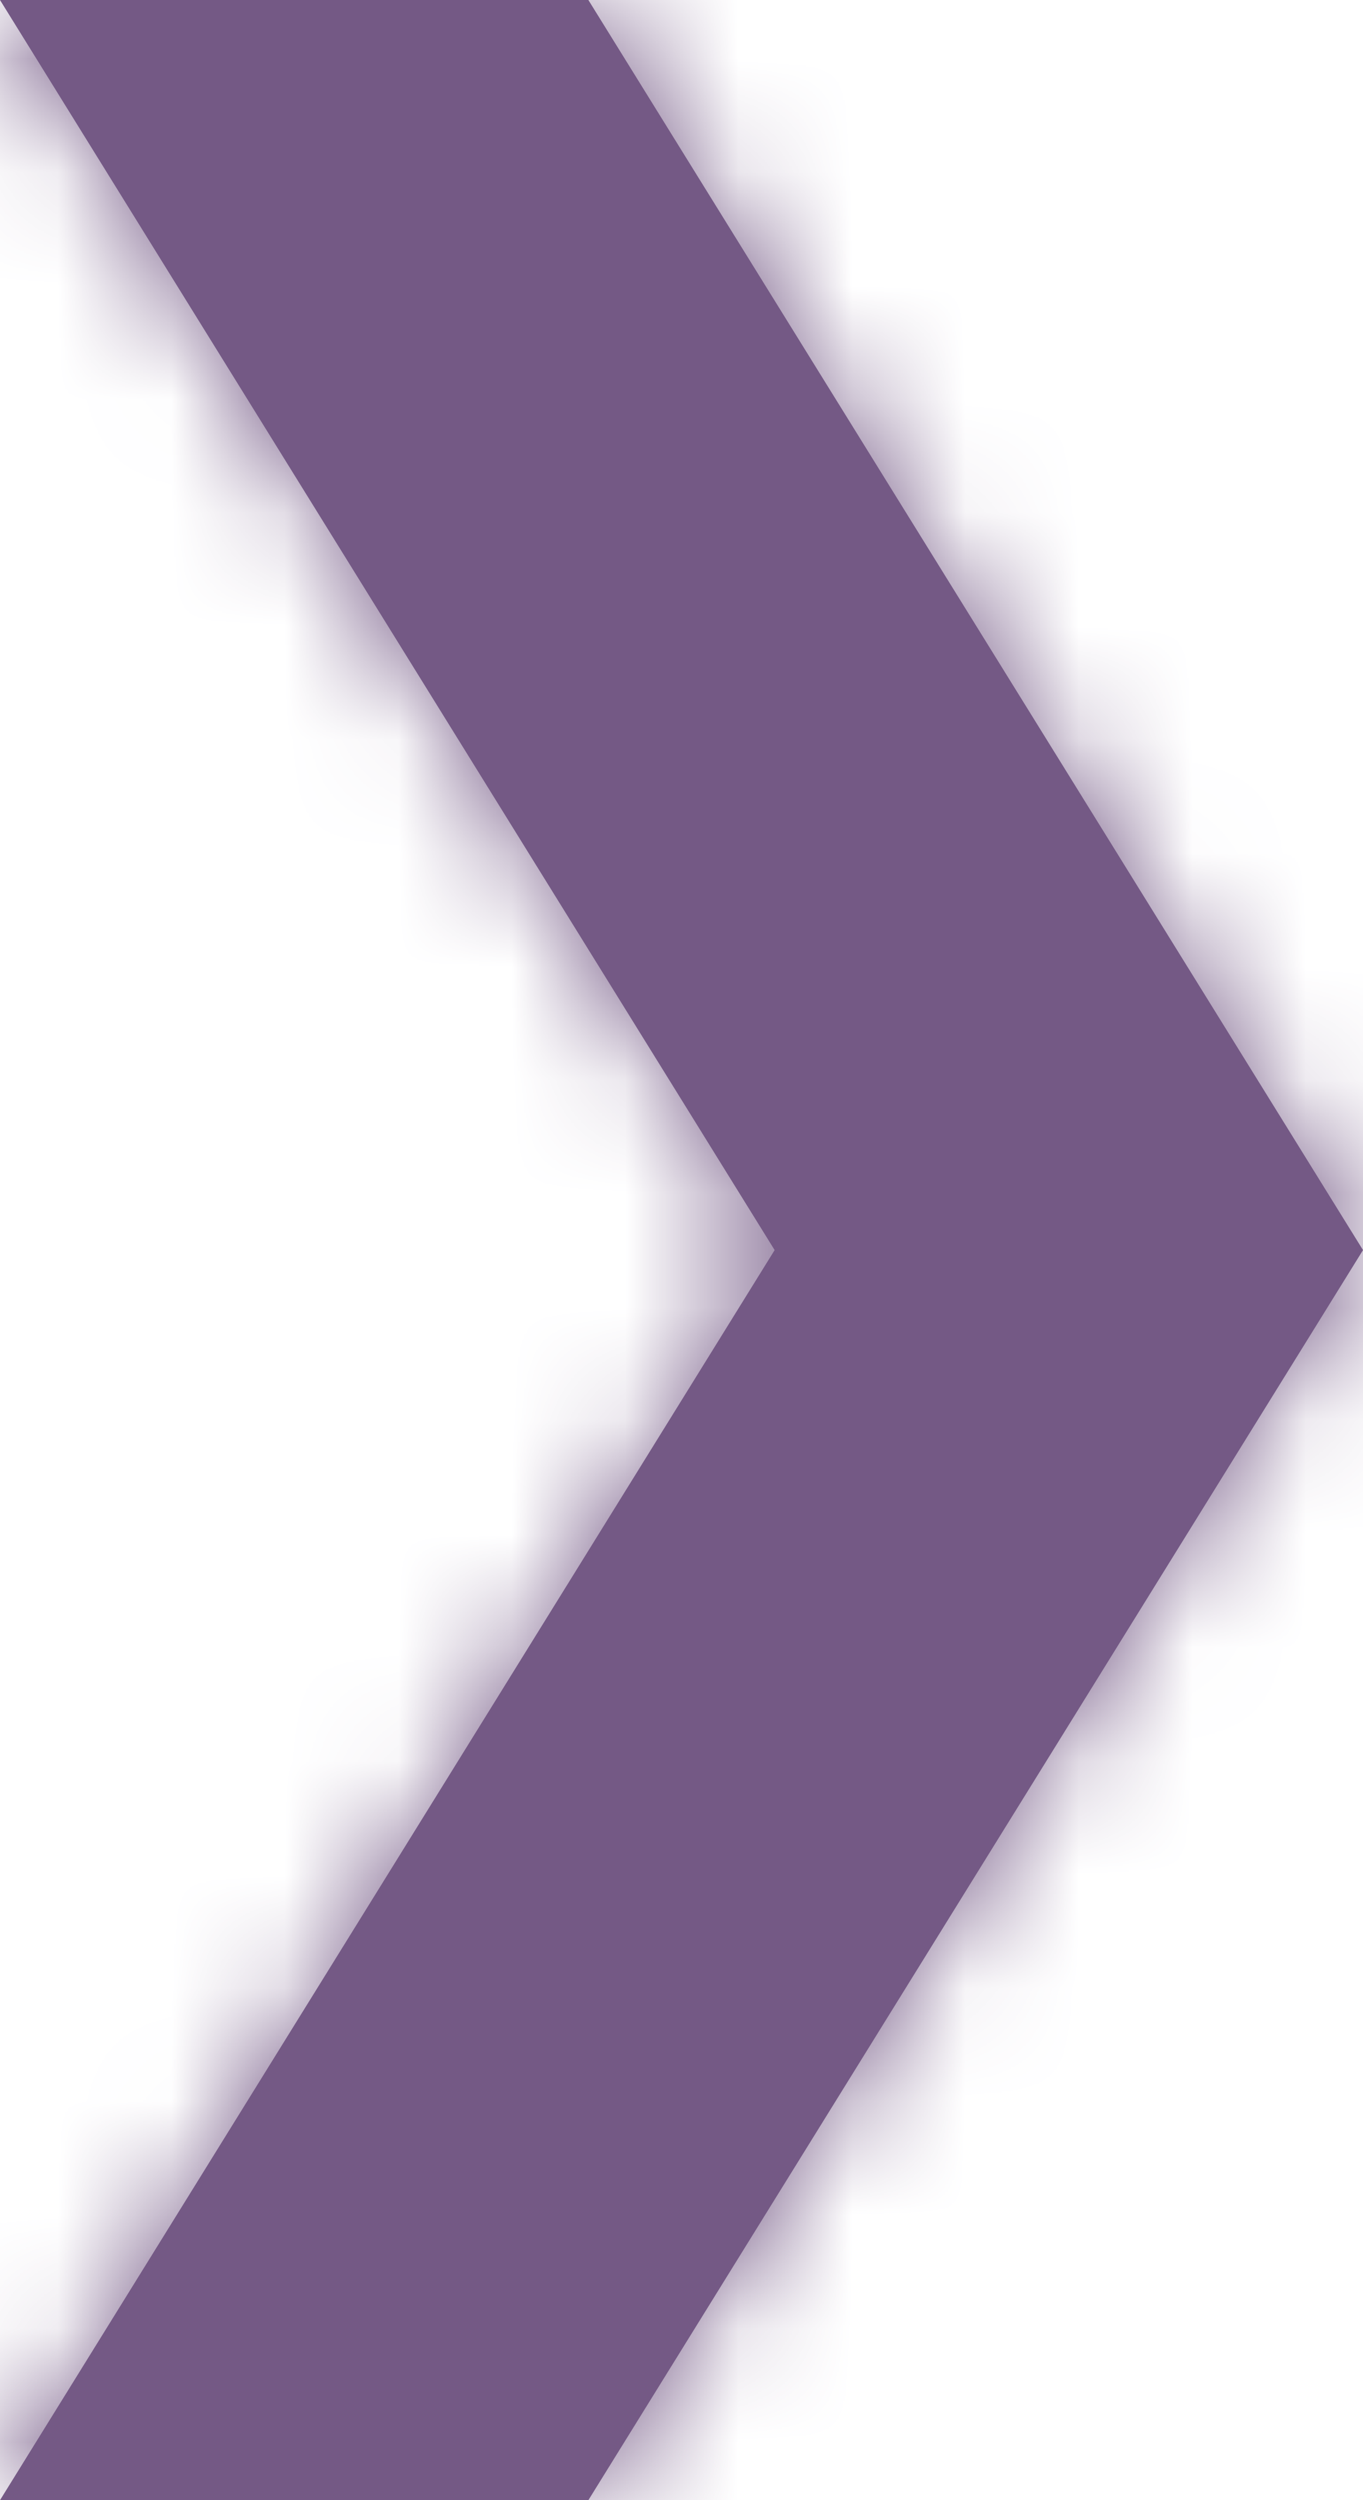 <svg width="12" height="22" xmlns="http://www.w3.org/2000/svg" xmlns:xlink="http://www.w3.org/1999/xlink"><defs><path id="a" d="M0 0l6.82 11L0 22h5.18L12 11 5.18 0z"/></defs><g fill="none" fill-rule="evenodd"><mask id="b" fill="#745985"><use xlink:href="#a"/></mask><use fill="#745985" xlink:href="#a"/><g mask="url(#b)" fill="#745985"><path d="M0 0h12v22H0z"/></g></g></svg>